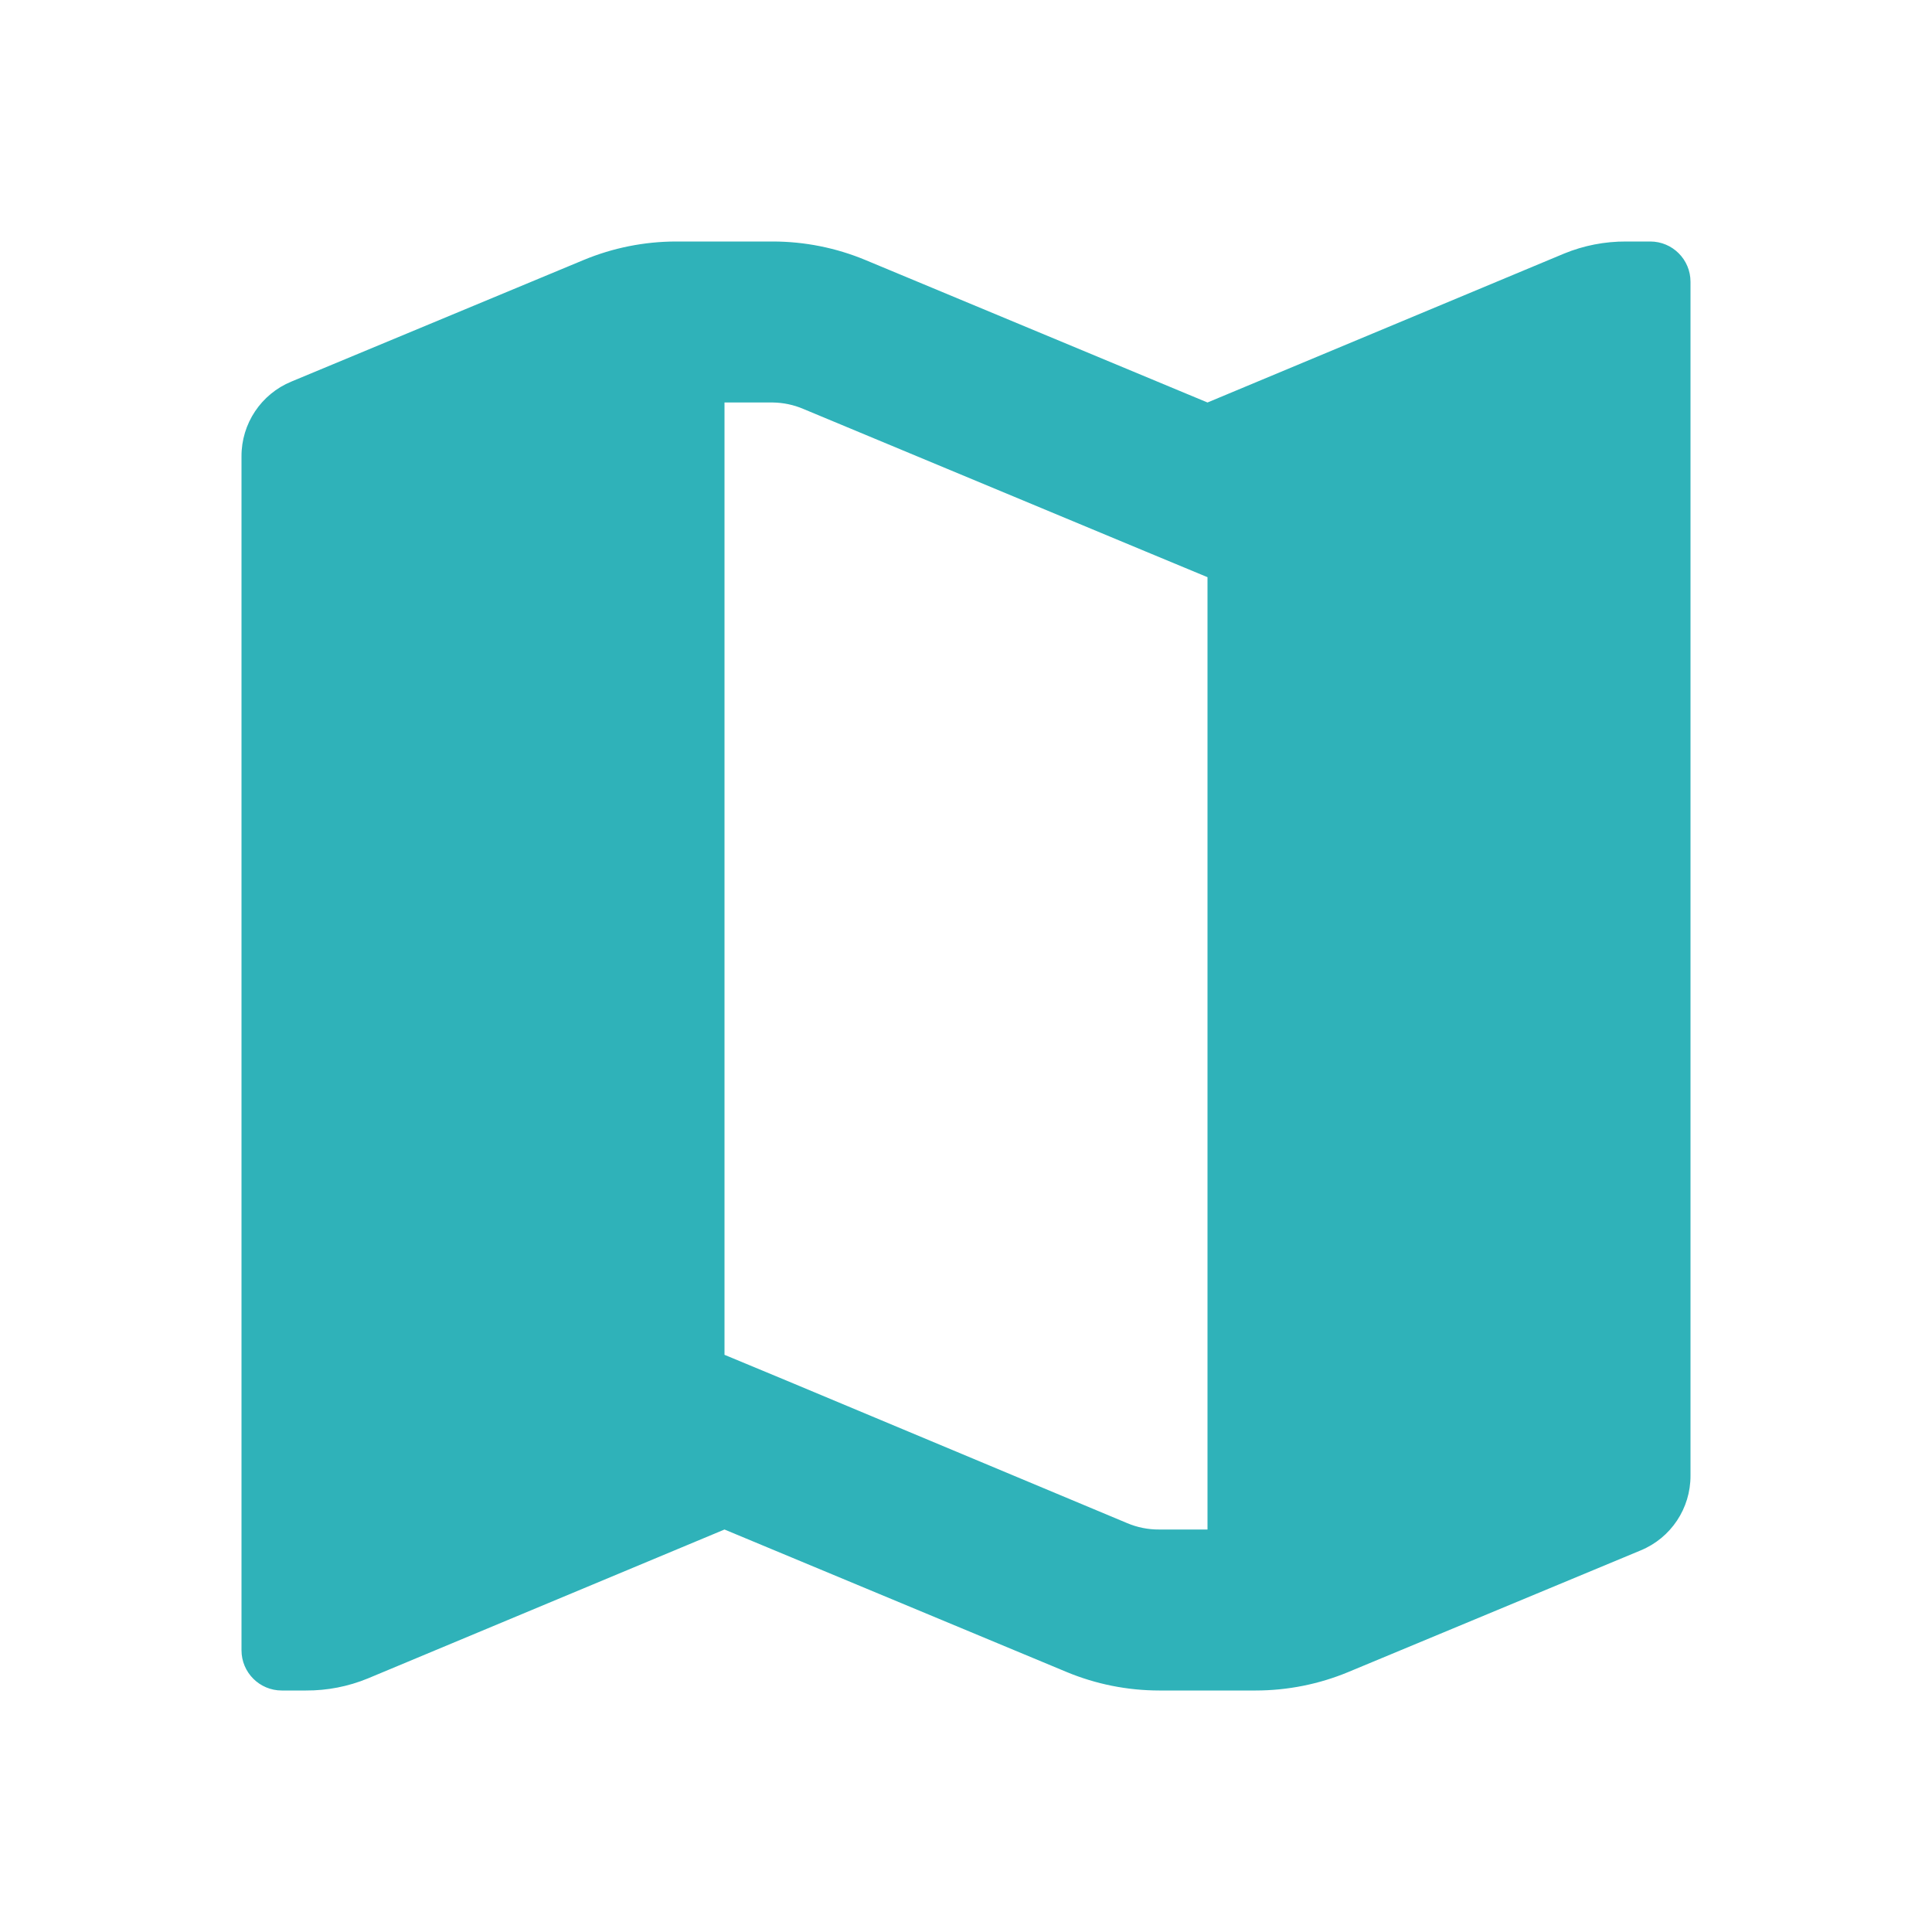 <svg width="64" height="64" viewBox="0 0 64 64" fill="none" xmlns="http://www.w3.org/2000/svg">
<g clip-path="url(#clip0_247_35)">
<path d="M54.667 8H53.867C53.163 7.997 52.465 8.132 51.813 8.4L40 13.333L28.667 8.613C27.695 8.209 26.653 8.001 25.6 8H22.4C21.347 8.001 20.305 8.209 19.333 8.613L9.653 12.64C8.649 13.053 7.995 14.034 8 15.12V54.667C8 55.403 8.597 56 9.333 56H10.133C10.838 56.004 11.535 55.868 12.187 55.6L24 50.667L35.333 55.387C36.305 55.791 37.347 55.999 38.4 56H41.6C42.653 55.999 43.695 55.791 44.667 55.387L54.347 51.36C55.352 50.947 56.005 49.966 56 48.88V9.333C56 8.597 55.403 8 54.667 8ZM37.333 50.453L26.053 45.733L24 44.88V13.333H25.6C25.948 13.338 26.293 13.41 26.613 13.547L37.947 18.267L40 19.12V50.667L38.4 50.667C38.034 50.67 37.67 50.597 37.333 50.453Z" fill="#2FB2B9"/>
</g>
<defs>
<clipPath id="clip0_247_35">
<rect width="64" height="64" fill="white"/>
</clipPath>
</defs>
</svg>

